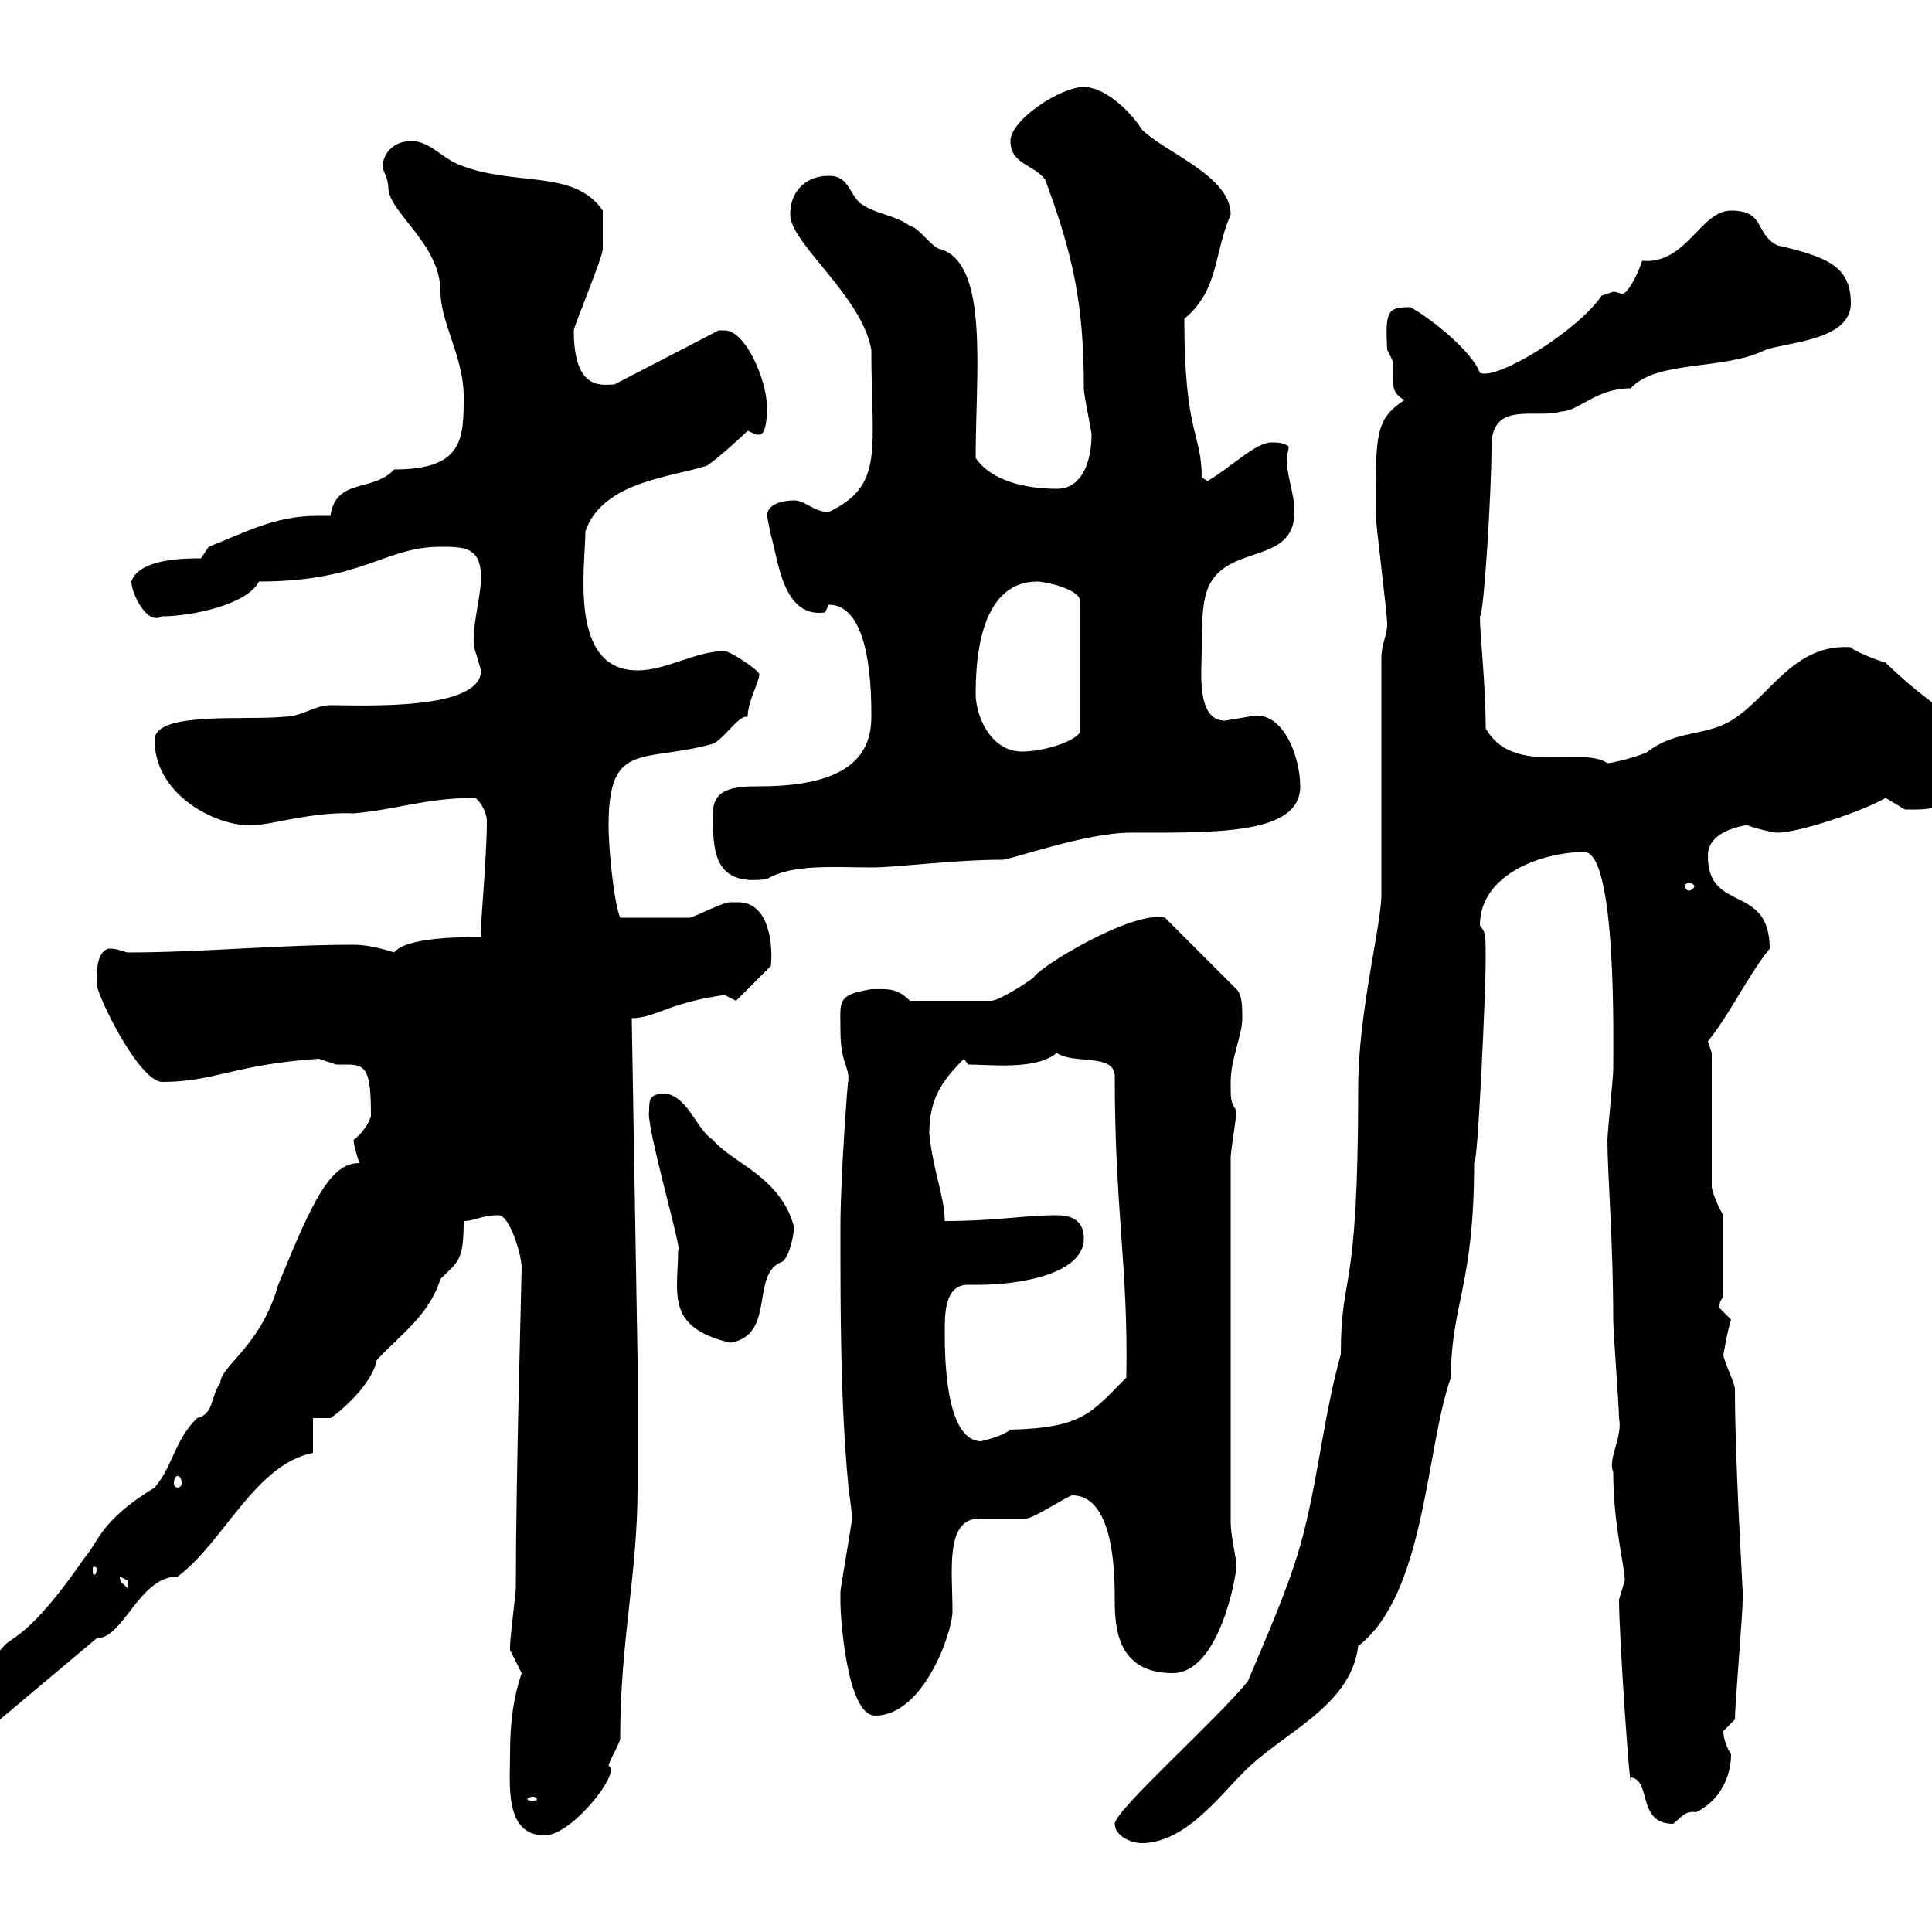 <svg xmlns="http://www.w3.org/2000/svg" xmlns:xlink="http://www.w3.org/1999/xlink" width="300" height="300"><path d="M173.10 283.20C173.10 285 175.50 286.20 177.30 286.20C183.90 286.20 189.30 279 192.90 275.40C198.90 269.10 209.70 265.20 210.90 255.60C221.40 247.50 221.40 224.70 225.30 213.90C225.30 202.50 228.90 199.80 228.90 180.60C229.50 180.90 230.70 153.60 230.70 149.10C230.70 144.90 230.70 144.90 229.80 143.70C229.80 135.60 239.70 132.30 246 132.30C251.10 132.30 250.50 162.30 250.50 166.20C250.50 167.10 249.60 176.10 249.60 177C249.60 182.10 250.50 192.90 250.50 204.90C250.50 206.70 251.40 218.40 251.40 220.20C252 223.20 249.60 226.50 250.50 228.60C250.50 236.70 252.30 243.30 252.30 245.40C252.30 245.40 251.40 248.40 251.40 248.40C251.40 254.40 253.20 279.60 253.20 276C256.50 276.30 254.10 283.20 259.80 283.20C261 282.30 261.60 281.10 263.40 281.40C267 279.60 268.80 276 268.80 272.40C268.20 271.50 267.60 270 267.60 268.80C267.60 268.80 269.40 267 269.40 267C269.40 264.60 270.60 250.80 270.60 248.40C270.60 248.40 270.60 248.40 270.60 247.20C270.60 246.30 269.40 227.10 269.40 215.70C269.40 214.80 267.60 211.20 267.60 210.30C267.60 210.60 268.20 206.70 268.80 204.90C268.80 204.90 267 203.10 267 203.10C267 201.90 267.30 201.90 267.60 201.30L267.60 188.70C267 187.80 265.80 185.10 265.80 184.20L265.80 163.50L265.20 161.70C268.80 157.20 271.20 151.80 274.80 147.30C274.80 137.10 265.20 141.90 265.20 132.90C265.20 129.90 268.20 128.70 271.20 128.10C272.70 128.70 275.40 129.30 276 129.30C279.30 129.30 289.20 126 292.80 123.90C292.80 123.90 295.80 125.70 295.80 125.70C296.10 125.70 297 125.70 297.60 125.70C302.40 125.70 306.60 123.30 306.60 117.30C306.60 111.60 302.70 112.50 292.80 102.90C290.70 102.30 287.40 100.80 287.40 100.50C278.40 99.90 274.80 108.30 268.80 111.90C264.90 114.30 260.10 113.40 255.90 116.70C255 117.30 250.50 118.50 249.60 118.50C245.70 115.80 234.90 120.60 230.70 113.10C230.70 106.20 229.80 98.70 229.80 95.70C230.40 95.70 231.60 76.50 231.60 69.30C231.60 62.10 238.50 65.10 242.40 63.90C245.10 63.90 247.80 60.30 253.20 60.30C257.40 55.80 267.60 57.60 274.20 54.30C277.80 53.10 287.40 52.80 287.40 47.10C287.40 41.40 283.80 39.90 276 38.10C272.40 36.30 274.20 32.70 268.80 32.70C264 32.70 261.90 41.10 255 40.50C254.10 43.20 252.60 45.60 252 45.60C251.40 45.60 251.10 45.30 250.50 45.30C250.50 45.30 248.70 45.90 248.70 45.90C245.10 51.30 232.50 59.10 229.80 57.90C228.60 54.60 222.30 49.50 219 47.70C215.40 47.70 215.10 48.30 215.40 54.30C215.40 54.30 216.30 56.10 216.30 56.10C216.30 57.30 216.30 57.90 216.30 58.50C216.30 60 216.30 61.20 218.10 62.10C213.60 65.10 213.60 67.20 213.60 79.50C213.60 81.30 215.40 95.10 215.40 96.90C215.40 98.70 214.50 99.90 214.50 102.30L214.50 138.90C214.50 143.70 210.90 157.20 210.90 168.90C210.90 202.20 208.20 197.10 208.20 210.30C205.50 219.90 204.60 230.40 201.90 240C199.80 247.20 196.80 253.80 193.80 261C189.30 266.70 173.10 281.10 173.10 283.20ZM79.20 272.40C79.20 277.20 78.30 285 84.60 285C88.80 285 96.60 275.10 94.50 274.20C94.50 273.60 96.30 270.60 96.30 270C96.30 254.70 99 244.50 99 231C99 228.60 99 213.90 99 211.20L98.10 158.10C101.70 158.10 103.80 155.70 112.50 154.50C112.50 154.50 114.30 155.40 114.30 155.40L119.70 150C120 147.30 119.70 140.10 114.60 140.10C114 140.10 113.70 140.10 113.40 140.10C112.20 140.10 108.30 142.20 107.10 142.50L96.30 142.50C95.40 140.40 94.50 132.30 94.50 128.10C94.50 114.90 99.90 118.50 110.70 115.50C112.20 114.90 114.60 111.30 115.80 111.30C115.80 111.30 116.10 111.30 116.10 111.30C116.10 108.90 117.90 105.90 117.90 104.70C117.90 104.10 113.40 101.10 112.50 101.10C108 101.10 103.50 104.10 99 104.10C88.20 104.10 90.90 87.90 90.90 82.50C93.60 74.70 104.40 74.10 109.80 72.30C111.60 71.10 115.50 67.50 116.10 66.90C117 67.20 117 67.50 117.90 67.50C119.10 67.50 119.10 63.90 119.10 63.30C119.10 59.10 115.80 51.30 112.50 51.30L111.60 51.30L95.40 59.70C93.60 59.70 89.10 60.90 89.10 51.30C89.10 50.70 93.60 39.90 93.60 38.70C93.60 37.80 93.60 36.60 93.60 32.70C89.10 26.10 79.80 29.10 71.10 25.50C68.40 24.30 66.60 21.90 63.90 21.90C61.20 21.90 59.40 23.70 59.40 26.10C59.40 26.10 60.30 27.90 60.30 29.10C60.30 33 68.40 37.80 68.40 45.30C68.40 50.10 72 55.50 72 61.50C72 68.10 72 72.90 61.20 72.90C57.90 76.50 52.20 74.10 51.30 80.10C50.70 80.10 49.80 80.10 49.20 80.10C42.60 80.10 37.80 82.80 32.40 84.90L31.20 86.70C28.80 86.70 21.60 86.70 20.40 90.30C20.40 92.10 22.80 97.20 25.20 95.70C29.70 95.70 38.40 93.90 40.20 90.30C56.40 90.30 59.70 84.90 68.40 84.90C72 84.90 74.70 84.90 74.70 89.70C74.70 92.70 72.90 98.70 73.80 101.10C73.80 101.10 74.70 104.10 74.70 104.10C74.70 110.40 56.40 109.50 51.30 109.50C48.90 109.50 46.80 111.30 44.10 111.30C38.10 111.90 24 110.40 24 114.90C24 123.90 34.50 128.70 39.60 128.10C42 128.10 48.60 126 54.90 126.30C61.80 125.70 66 123.90 73.80 123.90C74.70 124.50 75.60 126.30 75.60 127.50C75.60 133.50 74.40 145.50 74.70 145.50C72 145.50 63 145.50 61.20 147.90C59.40 147.30 57 146.70 54.90 146.70C43.20 146.70 31.20 147.90 19.80 147.90C18.60 147.60 18.30 147.30 16.80 147.30C15 147.90 15 150.90 15 152.70C15 154.50 21.60 168 25.20 168C33.30 168 36.30 165.30 49.50 164.40C49.50 164.40 52.20 165.30 52.20 165.30C52.20 165.30 53.10 165.30 54 165.30C57 165.30 57.60 166.50 57.60 173.40C57 174.90 56.10 176.10 54.90 177C54.90 177.90 55.80 180.60 55.80 180.60C51.30 180.60 48.60 186.30 43.20 199.50C40.50 209.10 34.20 212.10 34.20 214.80C32.70 216.60 33.30 219.60 30.60 220.20C27 223.80 27 227.40 24 231C15.60 236.10 15.30 239.40 13.20 241.80C4.50 254.40 1.80 254.10 0.60 255.60C-3.60 260.70-6.60 258.30-6.60 264.60C-6.60 268.20-0.60 266.70 0 267L15 254.40C19.20 254.40 21.60 244.80 27.60 244.80C34.80 239.40 39.60 227.40 48.60 225.60L48.60 220.20L51.30 220.20C52.80 219.30 57.90 214.80 58.50 211.20C62.10 207.30 66.60 204.30 68.40 198.60C71.10 195.90 72 195.90 72 189.60C73.80 189.60 74.70 188.70 77.40 188.70C79.20 188.70 81 195 81 196.80C81 198.60 80.10 229.20 80.10 246.60C80.10 247.20 79.20 254.40 79.20 255.60C79.20 255.60 79.20 255.60 79.20 256.20C79.20 256.20 81 259.80 81 259.80C79.80 263.40 79.20 267 79.20 272.40ZM82.80 279C83.10 279 83.40 279.30 83.40 279.30C83.40 279.60 83.10 279.60 82.80 279.60C82.20 279.60 81.90 279.60 81.90 279.30C81.90 279.30 82.20 279 82.80 279ZM130.50 248.40C130.50 248.40 130.50 249 130.50 249C130.50 250.50 131.40 266.40 135.90 266.40C143.40 266.40 147.90 253.50 147.90 250.20C147.90 243.90 146.70 235.80 152.10 235.80C153.30 235.80 158.70 235.80 159.30 235.80C160.50 235.80 165.90 232.20 166.50 232.20C173.10 232.20 173.10 244.80 173.10 248.40C173.10 252.60 173.40 259.80 182.10 259.80C189.30 259.80 192 244.80 192 243C192 242.10 191.10 238.50 191.10 236.40L191.10 179.70C191.10 178.80 192 173.40 192 172.50C191.10 171 191.10 171 191.10 168C191.10 164.40 192.90 160.80 192.90 158.10C192.90 156.30 192.90 154.50 192 153.60L180.90 142.50C175.80 141.30 161.10 150.30 160.50 151.80C159.30 152.70 155.10 155.40 153.90 155.40L141.30 155.40C139.20 153.30 137.70 153.60 135.30 153.60C129.90 154.50 130.50 155.40 130.50 159.90C130.50 165.30 132 165.60 131.70 168C131.70 167.10 130.50 182.40 130.50 190.50C130.50 204 130.50 217.50 131.70 230.40C131.70 231 132.30 234.60 132.30 235.80C132.30 236.40 130.50 246.60 130.50 247.20C130.50 247.20 130.50 248.40 130.50 248.40ZM18.60 244.80C18.60 244.80 19.80 245.40 19.80 245.40C19.80 246.60 19.80 246.60 19.80 246.60C18.90 245.70 18.60 245.70 18.60 244.80ZM15 243.60C15 244.50 14.70 244.50 14.70 244.50C14.40 244.50 14.40 244.50 14.40 243.60C14.40 243.30 14.40 243.30 14.70 243.30C14.70 243.30 15 243.30 15 243.60ZM27.60 229.20C27.90 229.20 28.20 229.50 28.20 230.40C28.20 230.70 27.90 231 27.60 231C27.30 231 27 230.70 27 230.40C27 229.50 27.30 229.20 27.60 229.20ZM146.70 206.70C146.70 204 146.70 199.50 150.30 199.50C151.20 199.50 151.80 199.50 152.10 199.50C157.80 199.50 168.30 198 168.30 192.30C168.30 189.60 166.50 188.70 164.10 188.70C159 188.70 154.80 189.60 146.70 189.60C146.70 186 144.90 181.80 144.30 176.10C144.30 170.70 146.10 168 149.70 164.40L150.30 165.30C153.90 165.30 160.80 166.20 164.10 163.50C166.50 165.30 173.10 163.50 173.10 167.10C173.10 188.10 175.20 196.50 174.90 213.90C169.50 219.30 168.30 221.70 156.90 222C155.40 223.20 152.10 223.80 152.40 223.80C146.70 223.80 146.70 210.30 146.70 206.70ZM100.80 172.50C100.20 174.60 106.20 195 105.30 194.10C105.30 200.70 103.20 206.10 113.40 208.50C120.60 207.30 116.40 197.70 121.50 195.90C122.70 195 123.30 191.40 123.30 190.50C121.20 182.70 113.70 180.60 110.70 177C108 175.20 107.10 170.70 103.50 169.80C100.80 169.80 100.80 170.70 100.80 172.50ZM262.20 137.10C262.80 137.10 263.10 137.40 263.10 137.70C263.10 137.70 262.80 138.30 262.20 138.30C261.90 138.30 261.60 137.70 261.60 137.70C261.60 137.40 261.90 137.10 262.20 137.10ZM110.70 126.30C110.70 132 110.70 137.70 119.10 136.50C123 134.10 129.90 134.70 135.30 134.70C139.50 134.70 147.90 133.50 155.70 133.50C156.90 133.50 168.60 129.30 175.50 129.30C189 129.30 201.90 129.60 201.90 122.10C201.90 117.60 199.20 109.80 193.80 111.30C193.80 111.30 190.20 111.90 190.20 111.90C185.70 111.90 186.60 104.10 186.60 101.10C186.60 97.50 186.60 93.90 187.50 91.50C190.20 84.30 201 87.90 201 79.50C201 76.50 199.80 74.10 199.80 71.10C199.80 70.50 200.10 70.20 200.10 69.30C199.20 68.70 198.30 68.70 197.40 68.70C195 68.70 191.10 72.60 187.50 74.70C187.50 74.70 186.60 74.10 186.60 74.10C186.60 67.20 183.90 67.50 183.90 49.50C189.30 45 188.40 39.60 191.10 33.30C191.10 27.30 180.90 23.70 177.30 20.10C175.20 16.80 171.30 13.50 168.30 13.50C164.70 13.50 156.90 18.60 156.90 21.90C156.90 25.50 160.50 25.50 162.30 27.90C166.50 39.30 168.30 46.80 168.30 60.30C168.30 61.50 169.50 66.90 169.50 67.50C169.50 71.10 168.30 75.90 164.10 75.90C159.30 75.90 153.90 74.70 151.50 71.10C151.50 57.90 153.60 41.10 146.10 38.70C144.90 38.70 142.50 35.10 141.30 35.10C138.90 33.30 135.90 33.30 133.50 31.50C131.70 29.70 131.70 27.30 128.70 27.30C125.10 27.30 122.70 29.70 122.70 33.30C122.70 37.80 133.80 45.90 135.30 54.30C135.30 69.90 137.40 75.30 128.70 79.50C126.30 79.50 125.10 77.70 123.30 77.70C121.50 77.70 119.10 78.30 119.10 80.10C119.10 80.10 119.70 83.10 119.70 83.10C120.90 87 121.50 96 128.10 95.10C128.10 95.10 128.70 93.90 128.70 93.90C135.30 93.90 135.30 107.70 135.30 111.30C135.30 117.30 131.70 122.10 117.90 122.10C114 122.10 110.70 122.40 110.70 126.30ZM151.50 107.70C151.50 97.50 154.20 90.30 161.10 90.30C162.30 90.30 167.70 91.50 167.70 93.30L167.70 113.70C166.80 115.20 162 116.70 158.70 116.70C153.90 116.70 151.50 111.30 151.50 107.70Z"/></svg>